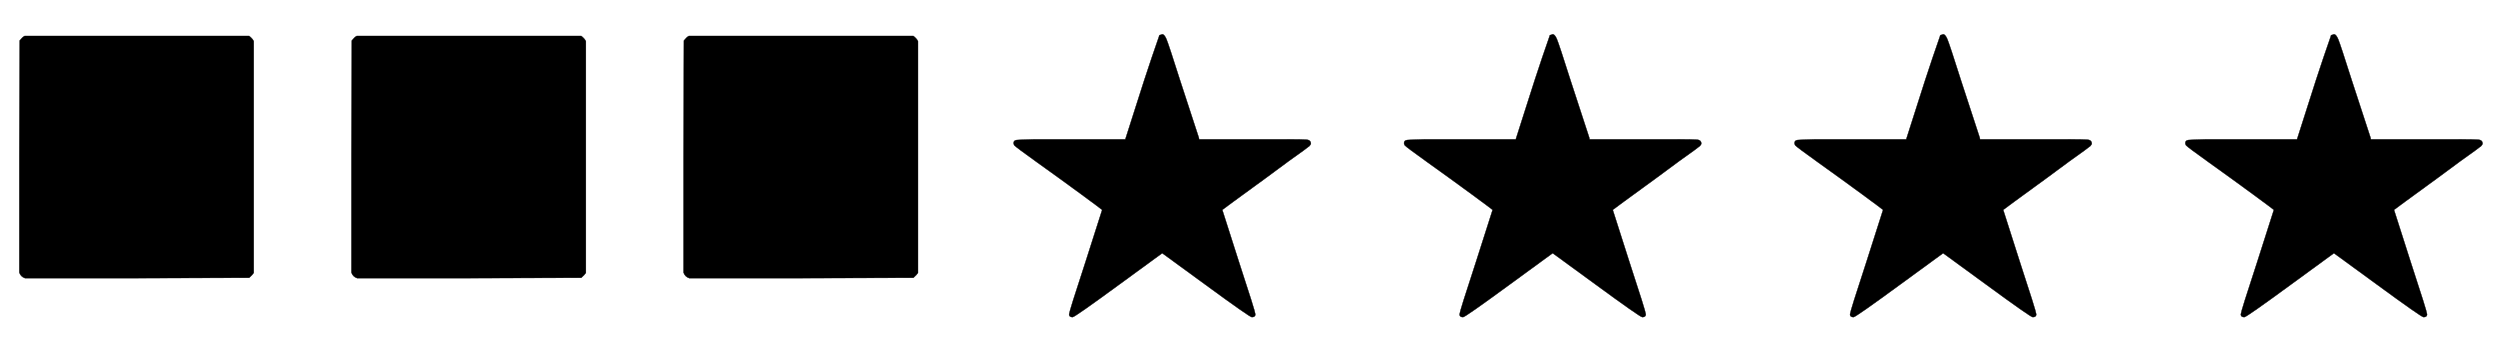 <svg xmlns:xlink="http://www.w3.org/1999/xlink" width="16.522ex" height="2.343ex" style="color:#000000;vertical-align: -0.505ex;" viewBox="0 -791.3 7113.5 1008.6" role="img" focusable="false" xmlns="http://www.w3.org/2000/svg" aria-labelledby="MathJax-SVG-1-Title">
<title id="MathJax-SVG-1-Title">\blacksquare \,\blacksquare\, \blacksquare\,\bigstar\,\bigstar\,\bigstar\,\bigstar</title>
<defs aria-hidden="true">
<path stroke-width="1" id="E1-MJAMS-25A0" d="M71 0Q59 4 55 16V346L56 676Q64 686 70 689H709Q719 681 722 674V15Q719 10 709 1L390 0H71Z"></path>
<path stroke-width="1" id="E1-MJAMS-2605" d="M367 395Q374 416 398 492T442 627T463 688Q463 692 467 692Q471 694 472 694Q478 694 484 680T523 562Q553 469 576 400L577 395H731H819Q872 395 883 394T895 384Q895 380 891 376T832 333Q794 305 767 285Q643 195 643 194L690 47Q737 -96 737 -103Q737 -111 727 -111Q721 -111 594 -18L472 71L350 -18Q223 -111 217 -111Q207 -111 207 -103Q207 -96 254 47L301 194Q301 195 241 239T118 328T51 378Q49 382 49 384Q49 392 58 393T110 395H213H367Z"></path>
</defs>
<g stroke="currentColor" fill="currentColor" stroke-width="0" transform="matrix(1 0 0 -1 0 0)" aria-hidden="true">
 <use xlink:href="#E1-MJAMS-25A0" x="0" y="0"></use>
 <use xlink:href="#E1-MJAMS-25A0" x="945" y="0"></use>
 <use xlink:href="#E1-MJAMS-25A0" x="1890" y="0"></use>
 <use xlink:href="#E1-MJAMS-2605" x="2835" y="0"></use>
 <use xlink:href="#E1-MJAMS-2605" x="3946" y="0"></use>
 <use xlink:href="#E1-MJAMS-2605" x="5057" y="0"></use>
 <use xlink:href="#E1-MJAMS-2605" x="6169" y="0"></use>
</g>
</svg>